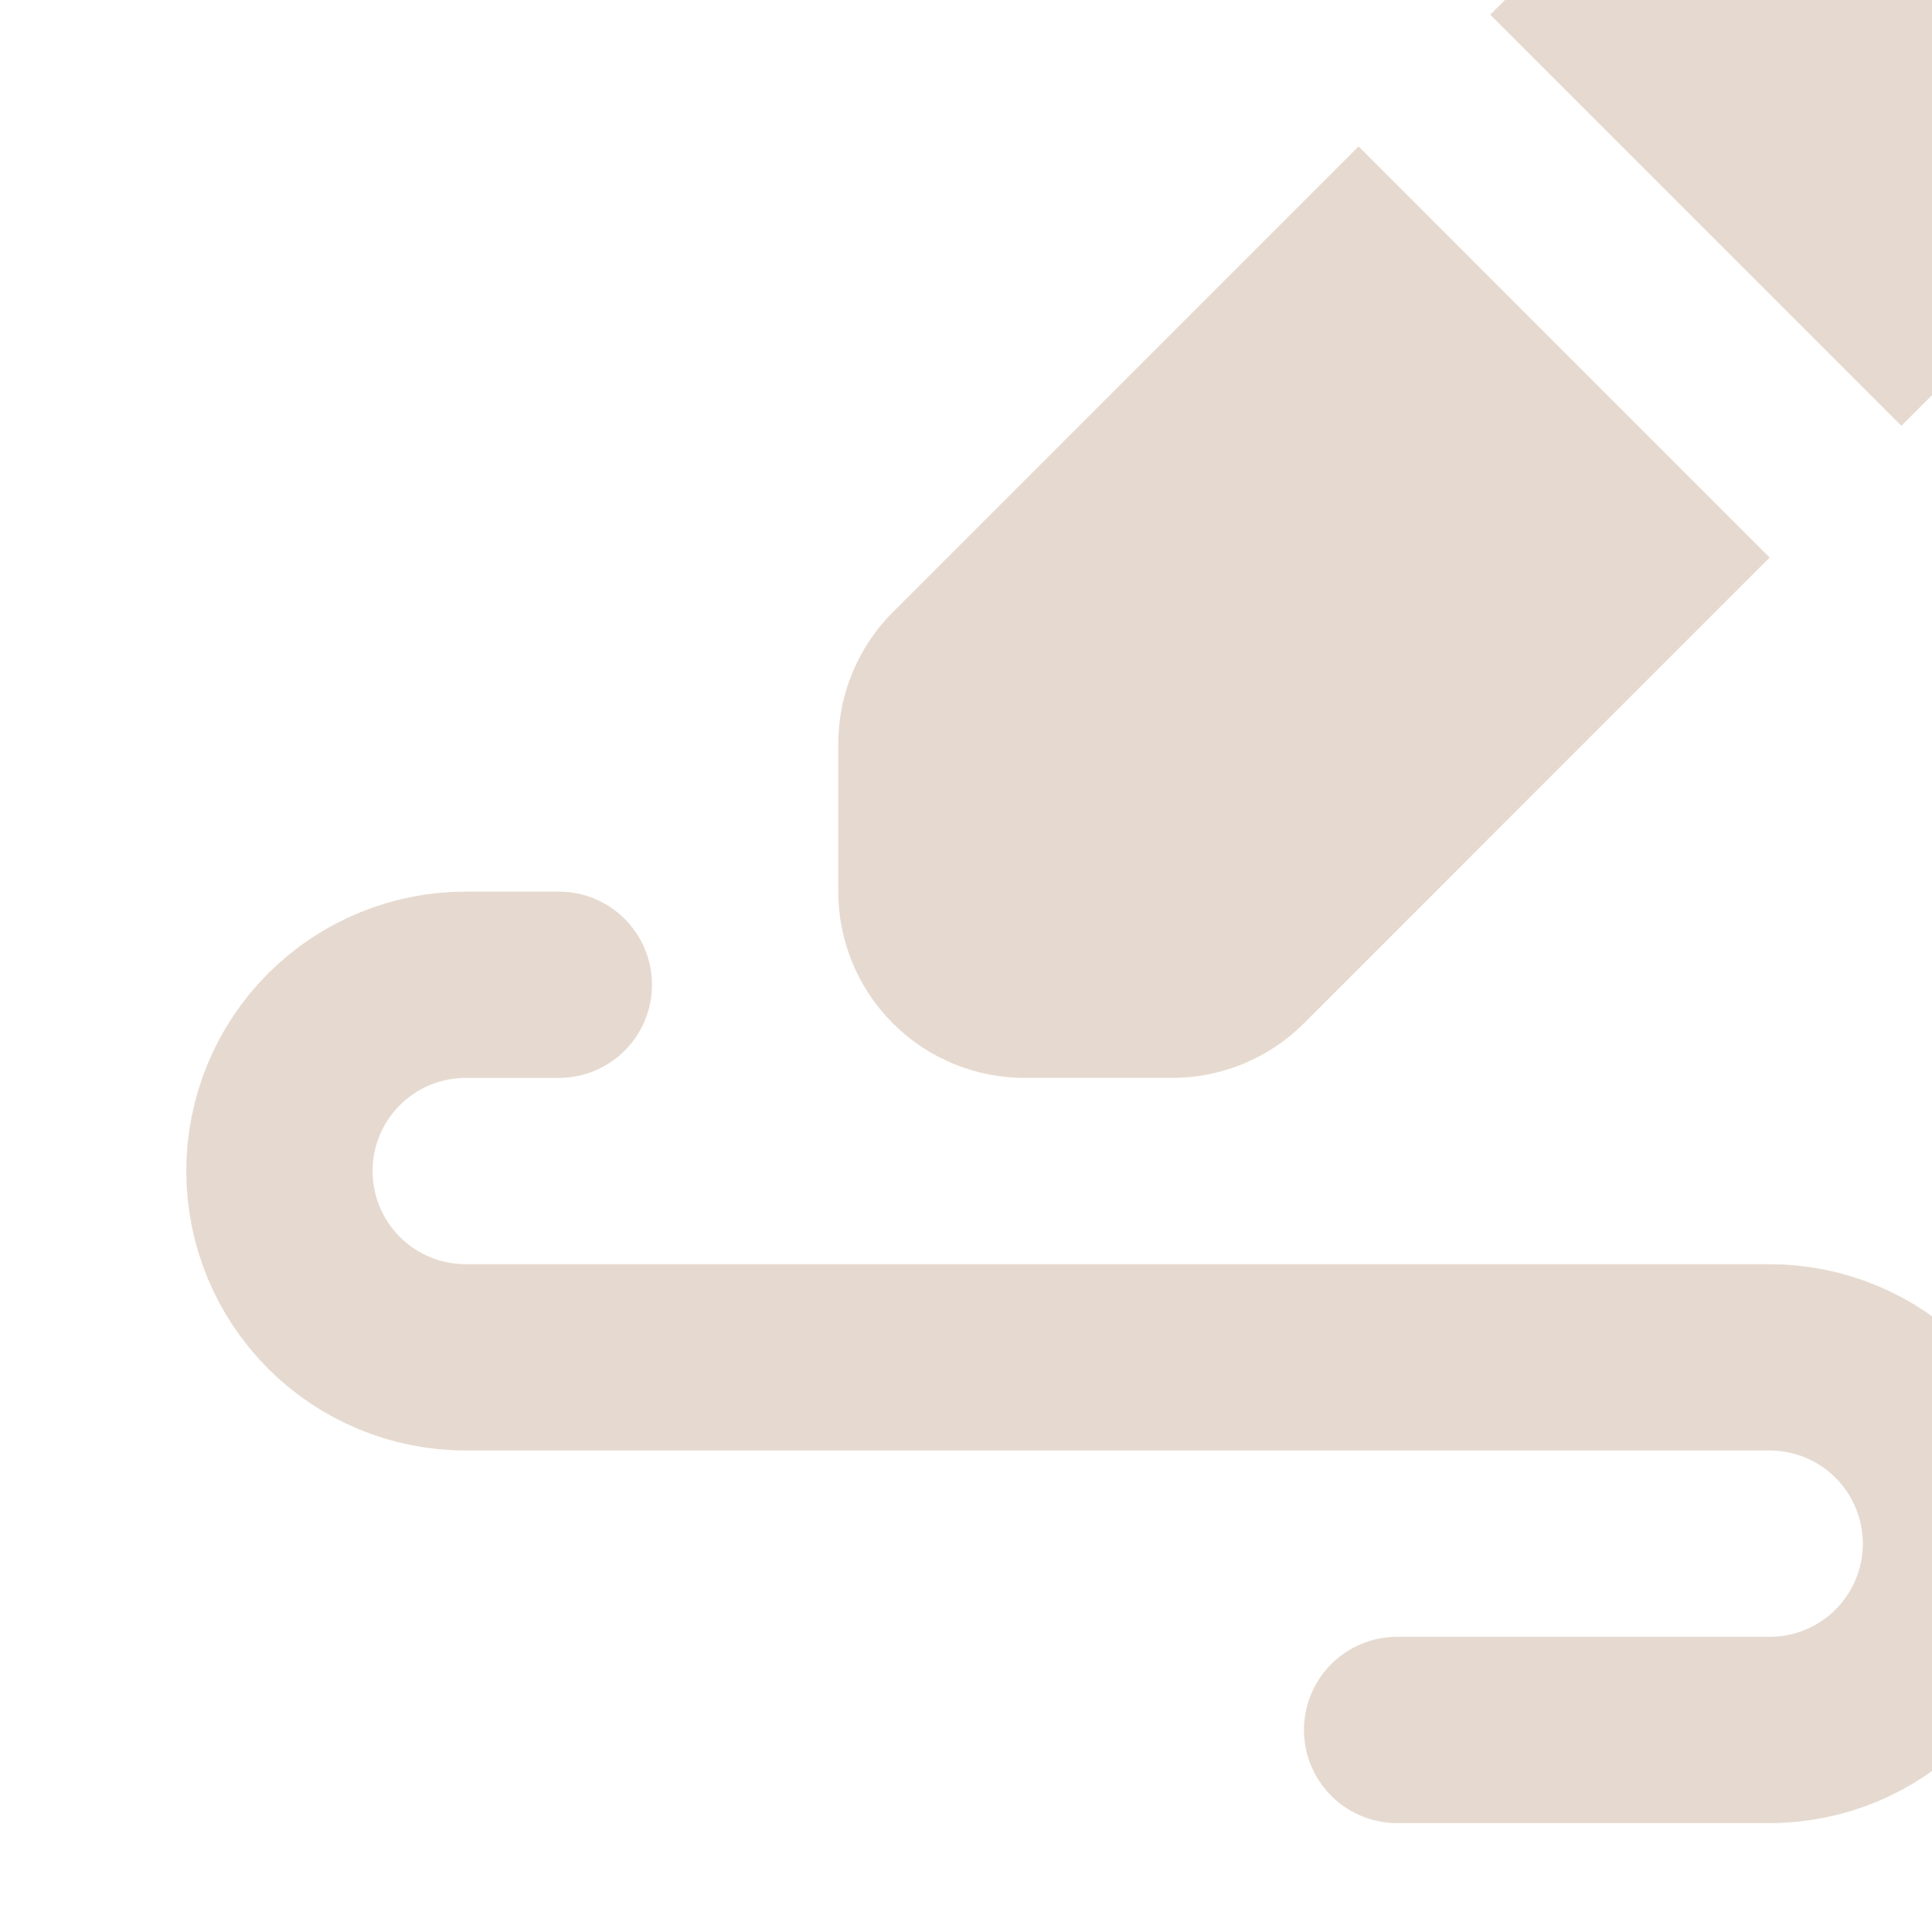 <svg width="121" height="120" viewBox="0 0 121 120" fill="none" xmlns="http://www.w3.org/2000/svg">
<path fill-rule="evenodd" clip-rule="evenodd" d="M102.585 -8.333C104.773 -10.521 107.74 -11.749 110.833 -11.749C113.927 -11.749 116.894 -10.521 119.082 -8.333L128.333 0.918C130.521 3.106 131.749 6.073 131.749 9.167C131.749 12.26 130.521 15.227 128.333 17.415L119.082 26.667L93.333 0.918L102.585 -8.333ZM85.085 9.167L55.918 38.333C53.73 40.521 52.501 43.488 52.5 46.582V55.833C52.5 58.927 53.729 61.895 55.917 64.083C58.105 66.271 61.072 67.5 64.167 67.5H73.418C76.512 67.499 79.479 66.27 81.667 64.082L110.833 34.915L85.085 9.167Z" fill="#E6DAD0"/>
<path d="M35 61.667H29.167C26.073 61.667 23.105 62.896 20.917 65.084C18.729 67.272 17.5 70.239 17.5 73.333C17.5 76.428 18.729 79.395 20.917 81.583C23.105 83.771 26.073 85 29.167 85H110.833C113.928 85 116.895 86.229 119.083 88.417C121.271 90.605 122.5 93.573 122.5 96.667C122.5 99.761 121.271 102.728 119.083 104.916C116.895 107.104 113.928 108.333 110.833 108.333H87.5" stroke="#E6DAD0" stroke-width="11.667" stroke-linecap="round" stroke-linejoin="round"/>
</svg>

